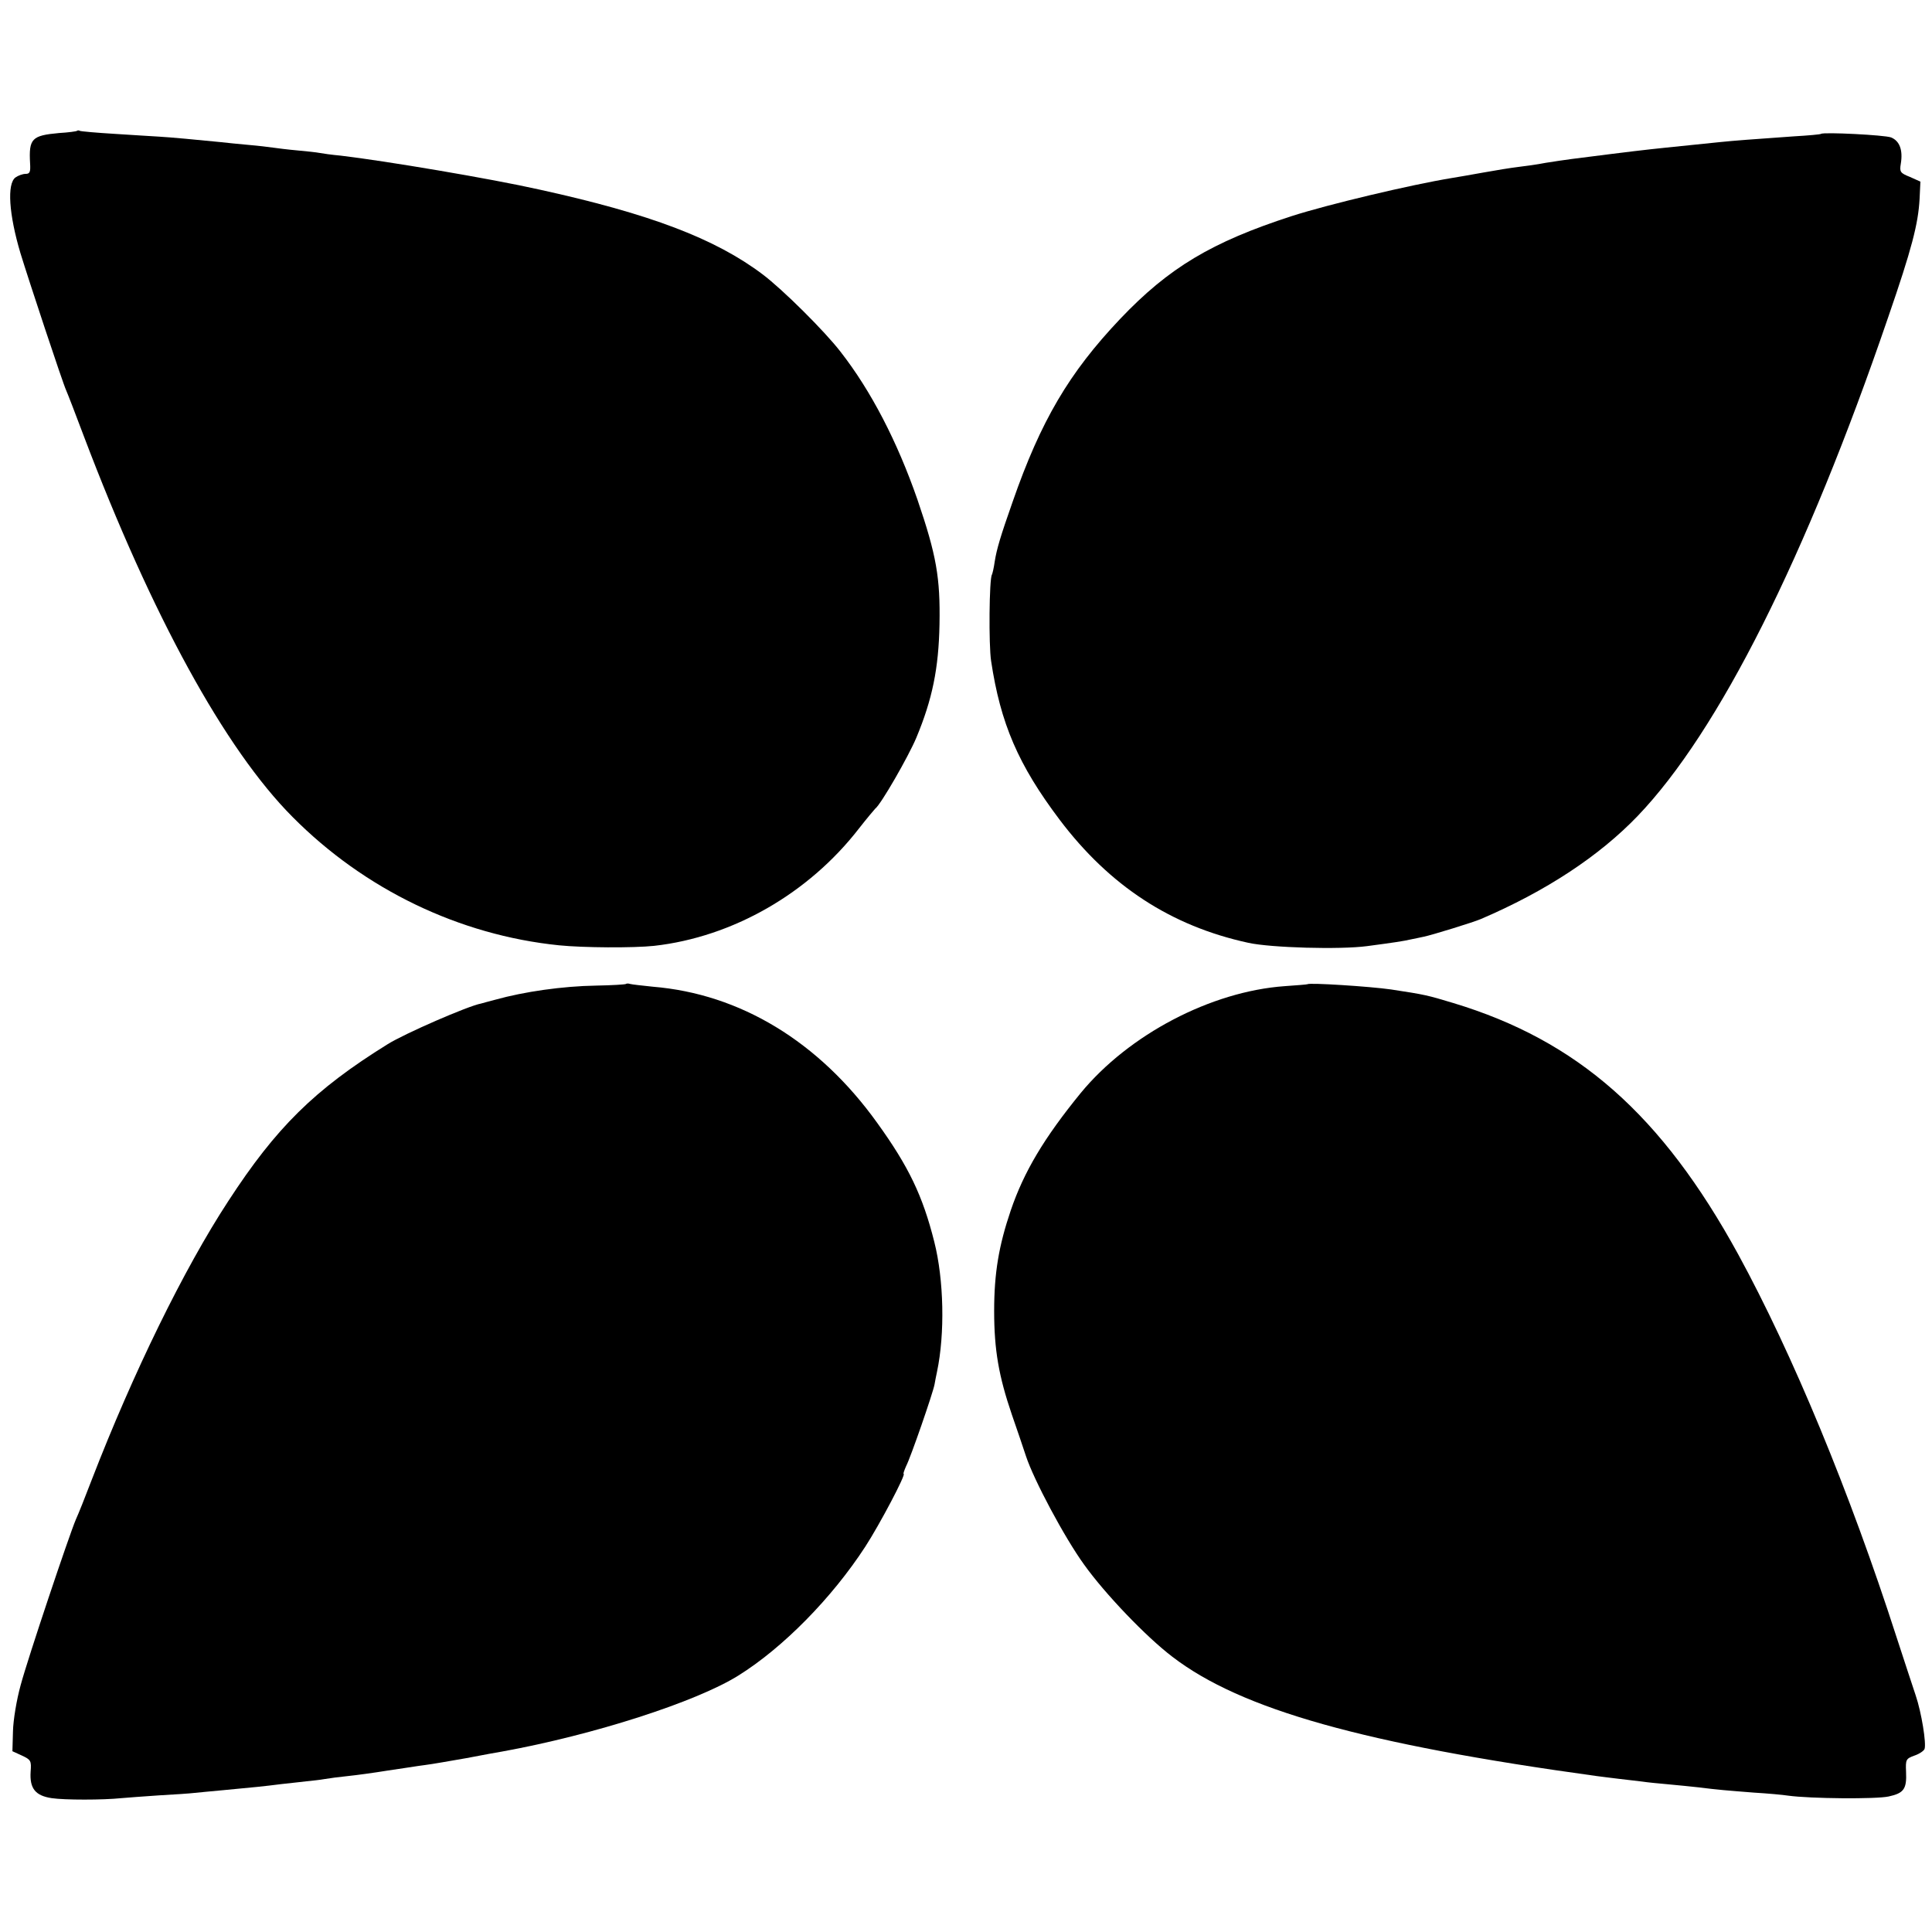 <?xml version="1.0" standalone="no"?>
<!DOCTYPE svg PUBLIC "-//W3C//DTD SVG 20010904//EN"
 "http://www.w3.org/TR/2001/REC-SVG-20010904/DTD/svg10.dtd">
<svg version="1.0" xmlns="http://www.w3.org/2000/svg"
 width="700pt" height="700pt" viewBox="0 0 700 700"
 preserveAspectRatio="xMidYMid meet">
<g transform="translate(0,700) scale(0.1,-0.1)"
fill="#000000" stroke="none">
<path d="M279 6526 c-2 -2 -31 -6 -65 -8 -99 -9 -110 -20 -105 -110 2 -31 -1
-38 -16 -38 -11 0 -27 -6 -37 -13 -31 -23 -24 -133 18 -274 30 -98 153 -470
166 -498 5 -11 34 -86 64 -166 246 -649 511 -1133 756 -1379 261 -263 604
-428 965 -465 88 -9 270 -10 345 -2 285 32 560 190 742 425 29 37 56 69 59 72
20 14 121 190 149 257 58 139 81 251 84 411 3 169 -11 250 -80 452 -73 210
-168 394 -279 536 -57 74 -210 226 -282 280 -171 129 -407 219 -808 307 -178
40 -559 104 -720 123 -33 3 -68 8 -78 10 -10 2 -46 6 -80 9 -34 3 -73 8 -87
10 -14 2 -54 7 -90 10 -36 3 -81 8 -100 10 -79 8 -187 18 -225 20 -22 1 -94 6
-160 10 -66 4 -123 9 -126 11 -3 2 -8 2 -10 0z"/>
<path d="M6598 6515 c-2 -2 -46 -6 -98 -9 -154 -11 -212 -15 -270 -21 -79 -8
-127 -13 -195 -20 -76 -8 -113 -12 -340 -41 -22 -3 -65 -9 -95 -14 -30 -6 -75
-12 -100 -15 -25 -3 -81 -12 -125 -20 -44 -8 -96 -17 -115 -20 -147 -24 -450
-96 -580 -138 -290 -94 -445 -187 -621 -372 -186 -196 -288 -370 -390 -663
-44 -125 -58 -172 -65 -217 -3 -22 -8 -43 -10 -47 -10 -15 -12 -255 -3 -313
34 -226 98 -376 249 -576 180 -238 402 -384 683 -445 82 -18 332 -25 430 -12
98 13 131 18 157 24 14 3 35 7 48 10 30 6 182 53 207 64 236 101 429 228 569
374 293 306 610 937 907 1806 86 249 109 339 114 429 l3 63 -38 17 c-35 14
-38 18 -33 48 8 49 -4 82 -35 95 -23 9 -246 20 -254 13z"/>
<path d="M2268 3435 c-2 -2 -51 -5 -108 -6 -122 -2 -261 -22 -365 -51 -22 -6
-46 -12 -52 -14 -48 -9 -277 -109 -338 -147 -266 -165 -405 -303 -578 -569
-161 -246 -345 -623 -494 -1008 -24 -63 -50 -128 -58 -145 -24 -56 -174 -503
-200 -600 -15 -54 -27 -127 -28 -168 l-2 -72 35 -16 c32 -15 34 -19 31 -58 -4
-61 17 -87 76 -96 47 -7 185 -7 253 0 19 2 80 6 135 10 55 3 114 7 130 9 17 2
64 6 105 10 107 10 148 14 210 22 30 3 71 8 90 10 19 2 49 5 65 8 17 3 55 8
85 11 30 3 96 12 145 20 50 7 110 17 135 20 25 3 92 15 150 25 58 11 116 22
130 24 331 60 703 180 855 275 162 101 339 281 460 467 52 80 149 264 139 264
-2 0 2 12 9 28 16 30 97 264 103 296 2 12 6 32 9 46 29 138 25 333 -10 471
-42 167 -93 273 -207 431 -211 294 -496 467 -813 493 -38 4 -75 8 -82 10 -6 2
-13 2 -15 0z"/>
<path d="M4737 3434 c-1 -1 -38 -4 -82 -7 -267 -19 -565 -175 -740 -388 -132
-162 -205 -284 -253 -425 -43 -127 -60 -226 -60 -364 0 -142 17 -237 64 -375
19 -55 42 -122 51 -150 28 -86 140 -296 211 -394 75 -105 224 -261 320 -334
249 -191 694 -316 1537 -432 17 -2 53 -7 80 -10 28 -3 66 -8 85 -10 19 -3 62
-7 95 -10 33 -3 83 -8 110 -11 71 -9 99 -11 200 -19 50 -3 105 -8 124 -11 80
-11 319 -13 364 -3 55 12 66 27 63 90 -2 44 0 47 30 58 18 6 34 17 37 24 7 20
-11 132 -32 194 -11 32 -42 128 -70 213 -169 524 -376 1024 -573 1385 -277
506 -582 775 -1033 911 -93 28 -100 30 -225 49 -77 11 -296 25 -303 19z"/>
</g>
</svg>
